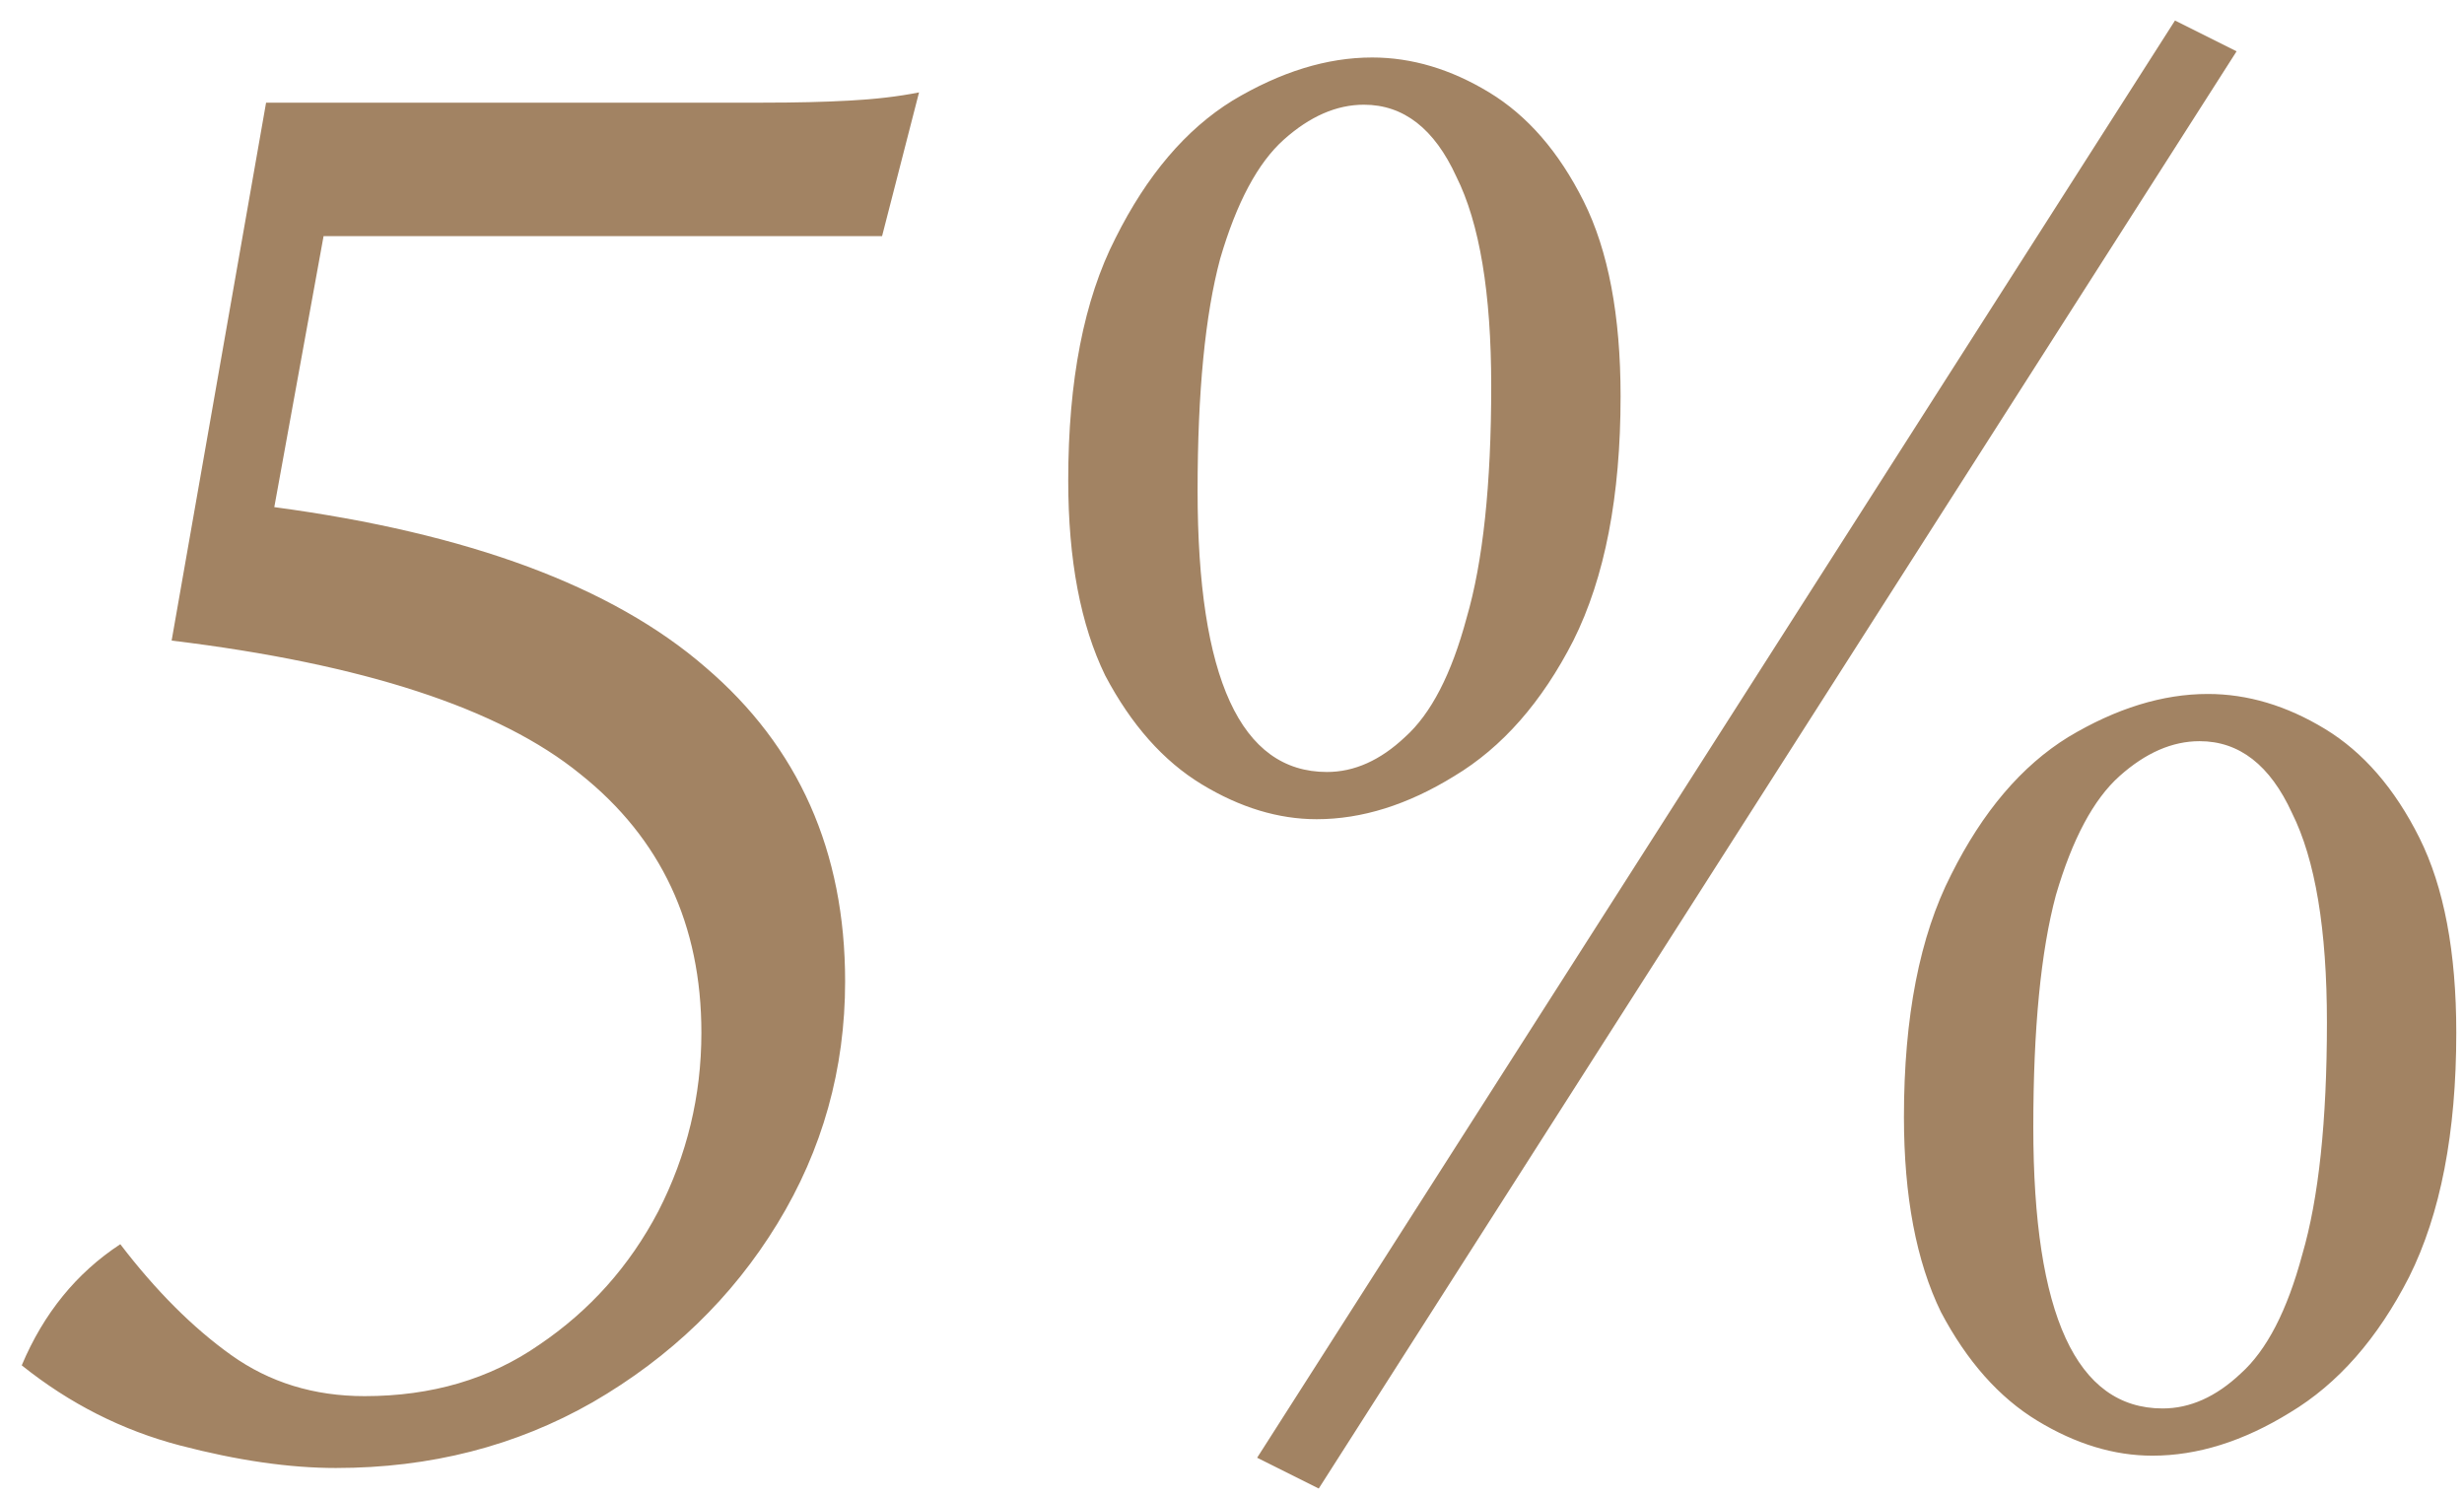 <?xml version="1.0" encoding="UTF-8"?> <svg xmlns="http://www.w3.org/2000/svg" width="84" height="51" viewBox="0 0 84 51" fill="none"><path d="M11.451 50.05C9.864 50.05 8.091 49.793 6.131 49.28C4.171 48.767 2.374 47.857 0.741 46.55C1.488 44.777 2.608 43.4 4.101 42.42C5.314 44.007 6.574 45.267 7.881 46.2C9.188 47.133 10.704 47.6 12.431 47.6C14.718 47.6 16.701 47.017 18.381 45.85C20.108 44.683 21.461 43.167 22.441 41.3C23.421 39.387 23.911 37.357 23.911 35.21C23.911 31.523 22.534 28.583 19.781 26.39C17.028 24.15 12.384 22.633 5.851 21.84L9.071 3.5H26.011C27.131 3.5 28.111 3.477 28.951 3.43C29.838 3.383 30.631 3.29 31.331 3.15L30.071 8.05H11.031L9.351 17.29C15.978 18.177 20.878 19.997 24.051 22.75C27.224 25.457 28.811 29.027 28.811 33.46C28.811 36.447 28.041 39.2 26.501 41.72C24.961 44.24 22.861 46.27 20.201 47.81C17.588 49.303 14.671 50.05 11.451 50.05ZM44.887 27.93C43.58 27.93 42.274 27.533 40.967 26.74C39.66 25.947 38.564 24.71 37.677 23.03C36.837 21.303 36.417 19.087 36.417 16.38C36.417 12.973 36.954 10.22 38.027 8.12C39.1 5.973 40.43 4.41 42.017 3.43C43.65 2.45 45.237 1.96 46.777 1.96C48.13 1.96 49.46 2.357 50.767 3.15C52.074 3.943 53.147 5.18 53.987 6.86C54.827 8.54 55.247 10.757 55.247 13.51C55.247 16.917 54.71 19.693 53.637 21.84C52.564 23.94 51.21 25.48 49.577 26.46C47.99 27.44 46.427 27.93 44.887 27.93ZM45.237 26.32C46.17 26.32 47.057 25.923 47.897 25.13C48.784 24.337 49.484 22.983 49.997 21.07C50.557 19.157 50.837 16.52 50.837 13.16C50.837 9.987 50.44 7.607 49.647 6.02C48.9 4.387 47.85 3.57 46.497 3.57C45.564 3.57 44.654 3.967 43.767 4.76C42.88 5.553 42.157 6.907 41.597 8.82C41.084 10.733 40.827 13.37 40.827 16.73C40.827 23.123 42.297 26.32 45.237 26.32ZM44.957 50.75L42.857 49.7L74.147 0.7L76.247 1.75L44.957 50.75ZM73.377 49.63C72.07 49.63 70.764 49.233 69.457 48.44C68.15 47.647 67.054 46.41 66.167 44.73C65.327 43.003 64.907 40.787 64.907 38.08C64.907 34.673 65.444 31.92 66.517 29.82C67.59 27.673 68.92 26.11 70.507 25.13C72.14 24.15 73.727 23.66 75.267 23.66C76.62 23.66 77.95 24.057 79.257 24.85C80.564 25.643 81.637 26.88 82.477 28.56C83.317 30.24 83.737 32.457 83.737 35.21C83.737 38.617 83.2 41.393 82.127 43.54C81.054 45.64 79.7 47.18 78.067 48.16C76.48 49.14 74.917 49.63 73.377 49.63ZM73.727 48.02C74.66 48.02 75.547 47.623 76.387 46.83C77.274 46.037 77.974 44.683 78.487 42.77C79.047 40.857 79.327 38.22 79.327 34.86C79.327 31.687 78.93 29.307 78.137 27.72C77.39 26.087 76.34 25.27 74.987 25.27C74.054 25.27 73.144 25.667 72.257 26.46C71.37 27.253 70.647 28.607 70.087 30.52C69.574 32.433 69.317 35.07 69.317 38.43C69.317 44.823 70.787 48.02 73.727 48.02Z" fill="#A28363"></path></svg> 